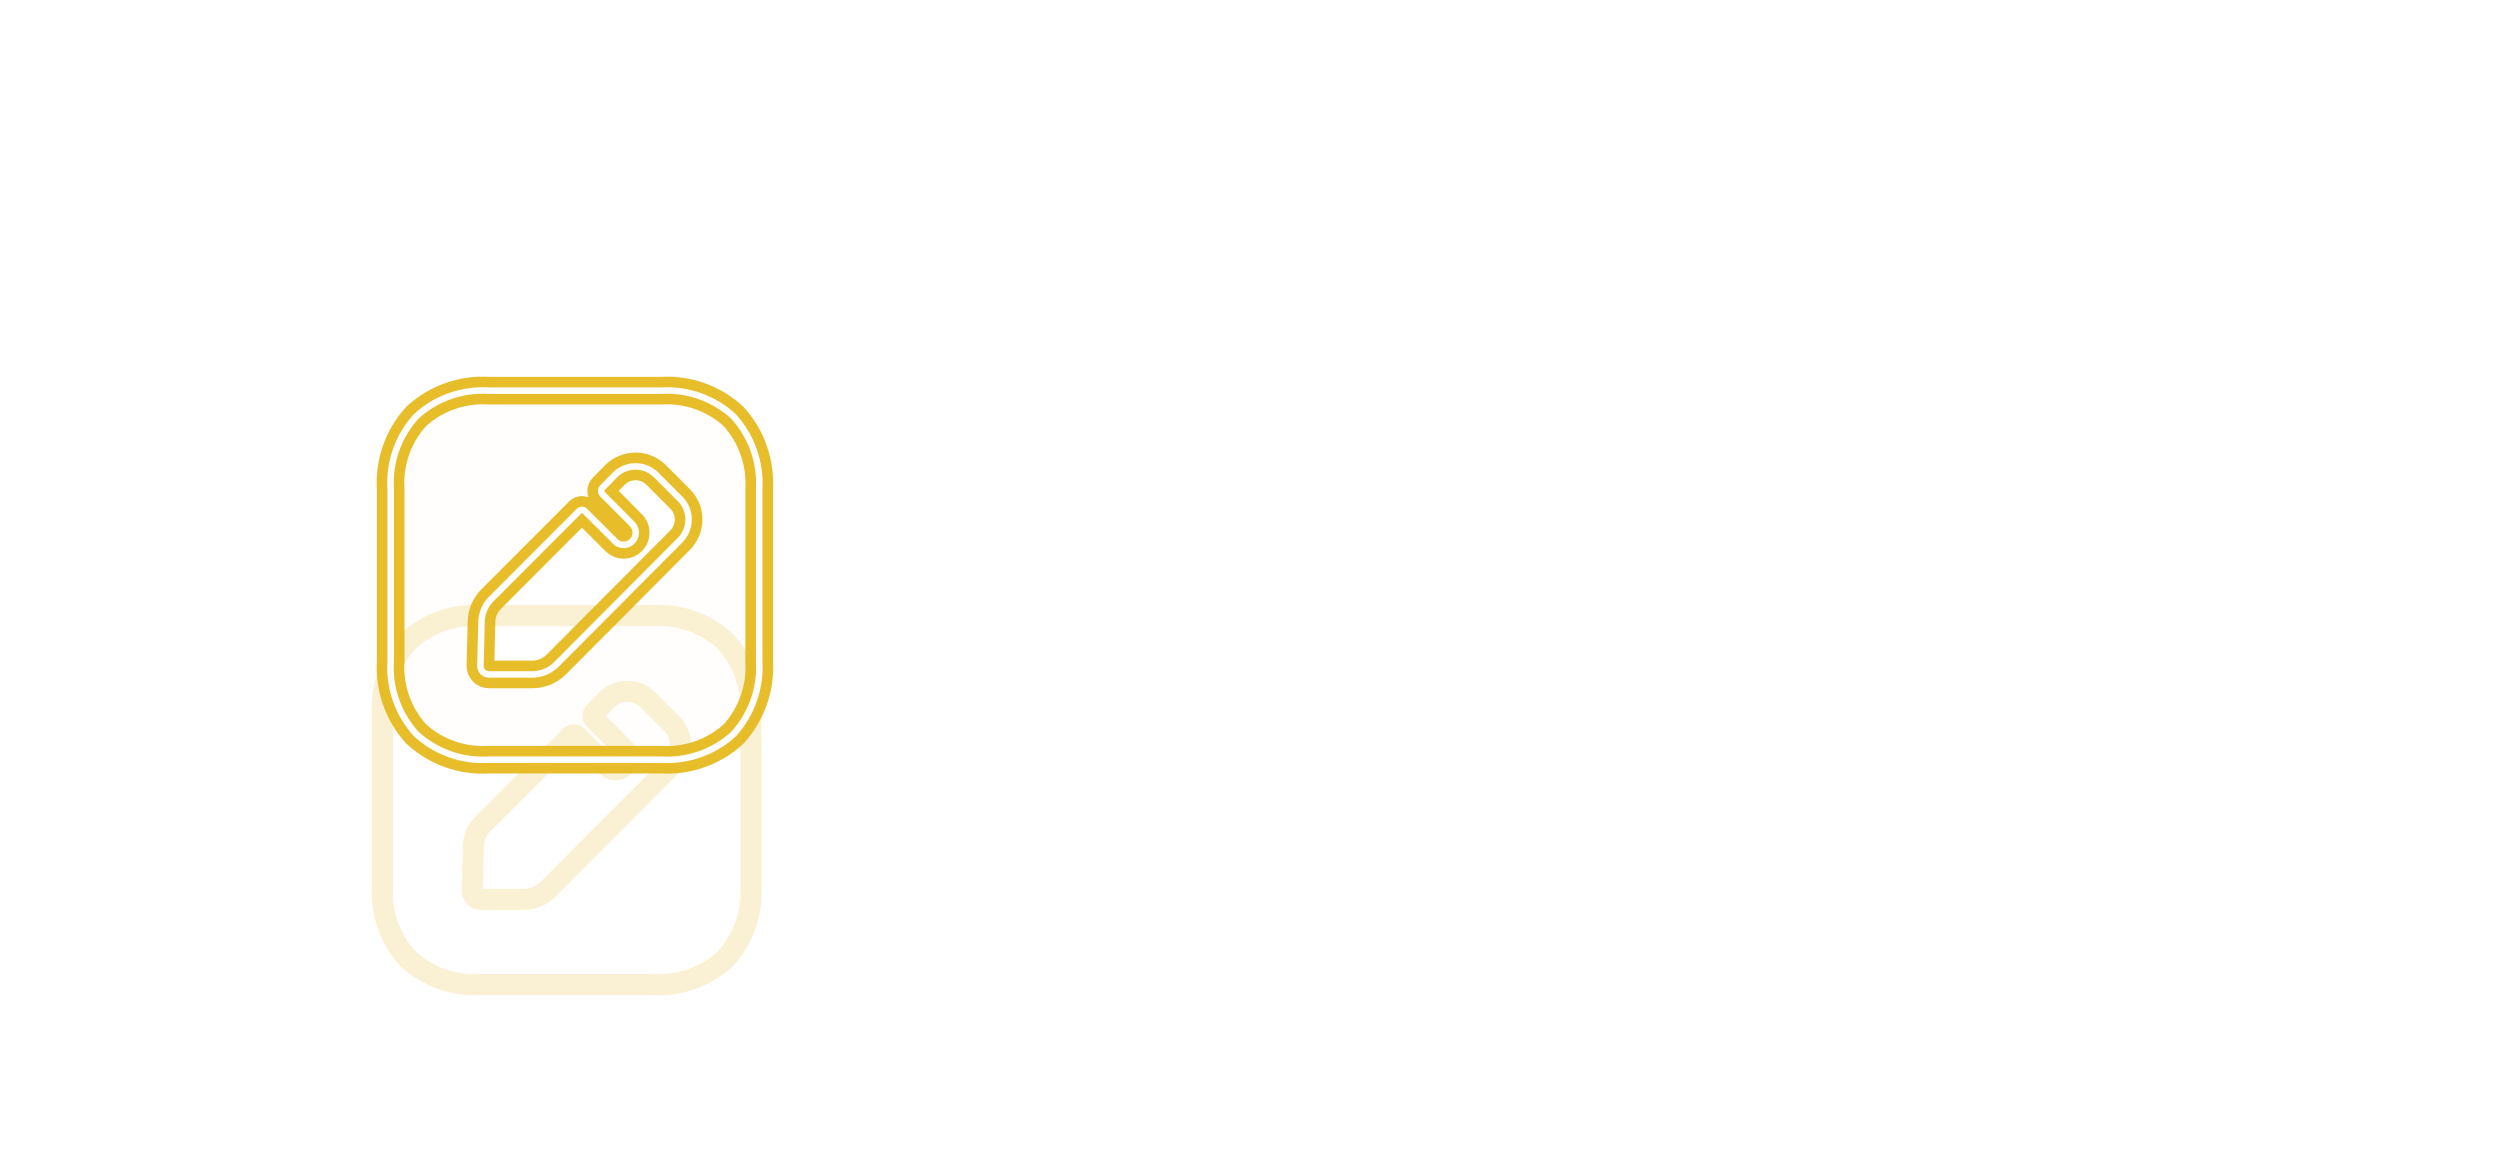 <?xml version="1.0" encoding="UTF-8"?> <svg xmlns="http://www.w3.org/2000/svg" width="525" height="242" viewBox="0 0 525 242" fill="none"><path d="M218.032 76.272V93H215.848V76.272H218.032ZM216.952 73.152L213.616 75.192V73.464L216.952 71.472L220.264 73.464V75.192L216.952 73.152ZM228.162 79.608C229.762 79.608 231.058 80.096 232.05 81.072C233.042 82.032 233.538 83.424 233.538 85.248V93H231.378V85.56C231.378 84.248 231.05 83.248 230.394 82.56C229.738 81.856 228.842 81.504 227.706 81.504C226.554 81.504 225.634 81.864 224.946 82.584C224.274 83.304 223.938 84.352 223.938 85.728V93H221.754V79.848H223.938V81.72C224.37 81.048 224.954 80.528 225.69 80.16C226.442 79.792 227.266 79.608 228.162 79.608ZM242.002 90.984L246.082 79.848H248.41L243.25 93H240.706L235.546 79.848H237.898L242.002 90.984ZM249.743 86.376C249.743 85.032 250.015 83.856 250.559 82.848C251.103 81.824 251.847 81.032 252.791 80.472C253.751 79.912 254.815 79.632 255.983 79.632C257.135 79.632 258.135 79.88 258.983 80.376C259.831 80.872 260.463 81.496 260.879 82.248V79.848H263.087V93H260.879V90.552C260.447 91.32 259.799 91.96 258.935 92.472C258.087 92.968 257.095 93.216 255.959 93.216C254.791 93.216 253.735 92.928 252.791 92.352C251.847 91.776 251.103 90.968 250.559 89.928C250.015 88.888 249.743 87.704 249.743 86.376ZM260.879 86.4C260.879 85.408 260.679 84.544 260.279 83.808C259.879 83.072 259.335 82.512 258.647 82.128C257.975 81.728 257.231 81.528 256.415 81.528C255.599 81.528 254.855 81.72 254.183 82.104C253.511 82.488 252.975 83.048 252.575 83.784C252.175 84.52 251.975 85.384 251.975 86.376C251.975 87.384 252.175 88.264 252.575 89.016C252.975 89.752 253.511 90.32 254.183 90.72C254.855 91.104 255.599 91.296 256.415 91.296C257.231 91.296 257.975 91.104 258.647 90.72C259.335 90.32 259.879 89.752 260.279 89.016C260.679 88.264 260.879 87.392 260.879 86.4ZM269.442 81.648V89.4C269.442 90.04 269.578 90.496 269.85 90.768C270.122 91.024 270.594 91.152 271.266 91.152H272.874V93H270.906C269.69 93 268.778 92.72 268.17 92.16C267.562 91.6 267.258 90.68 267.258 89.4V81.648H265.554V79.848H267.258V76.536H269.442V79.848H272.874V81.648H269.442ZM270.522 94.176C270.698 94.832 270.786 95.496 270.786 96.168C270.786 97.112 270.578 97.808 270.162 98.256C269.762 98.704 269.162 98.928 268.362 98.928V97.92C269.13 97.92 269.514 97.472 269.514 96.576V96.144H268.362V94.176H270.522ZM274.704 86.376C274.704 85.032 274.976 83.856 275.52 82.848C276.064 81.824 276.808 81.032 277.752 80.472C278.712 79.912 279.776 79.632 280.944 79.632C282.096 79.632 283.096 79.88 283.944 80.376C284.792 80.872 285.424 81.496 285.84 82.248V79.848H288.048V93H285.84V90.552C285.408 91.32 284.76 91.96 283.896 92.472C283.048 92.968 282.056 93.216 280.92 93.216C279.752 93.216 278.696 92.928 277.752 92.352C276.808 91.776 276.064 90.968 275.52 89.928C274.976 88.888 274.704 87.704 274.704 86.376ZM285.84 86.4C285.84 85.408 285.64 84.544 285.24 83.808C284.84 83.072 284.296 82.512 283.608 82.128C282.936 81.728 282.192 81.528 281.376 81.528C280.56 81.528 279.816 81.72 279.144 82.104C278.472 82.488 277.936 83.048 277.536 83.784C277.136 84.52 276.936 85.384 276.936 86.376C276.936 87.384 277.136 88.264 277.536 89.016C277.936 89.752 278.472 90.32 279.144 90.72C279.816 91.104 280.56 91.296 281.376 91.296C282.192 91.296 282.936 91.104 283.608 90.72C284.296 90.32 284.84 89.752 285.24 89.016C285.64 88.264 285.84 87.392 285.84 86.4ZM285.216 75.432C285.216 76.344 284.912 77.096 284.304 77.688C283.712 78.264 282.88 78.552 281.808 78.552C280.736 78.552 279.896 78.264 279.288 77.688C278.68 77.096 278.376 76.336 278.376 75.408V75H279.672C279.672 75.608 279.84 76.072 280.176 76.392C280.512 76.696 281.056 76.848 281.808 76.848C282.544 76.848 283.08 76.696 283.416 76.392C283.752 76.072 283.92 75.608 283.92 75H285.216V75.432ZM302.793 93.216C301.785 93.216 300.881 93.048 300.081 92.712C299.281 92.36 298.649 91.88 298.185 91.272C297.721 90.648 297.465 89.936 297.417 89.136H299.673C299.737 89.792 300.041 90.328 300.585 90.744C301.145 91.16 301.873 91.368 302.769 91.368C303.601 91.368 304.257 91.184 304.737 90.816C305.217 90.448 305.457 89.984 305.457 89.424C305.457 88.848 305.201 88.424 304.689 88.152C304.177 87.864 303.385 87.584 302.313 87.312C301.337 87.056 300.537 86.8 299.913 86.544C299.305 86.272 298.777 85.88 298.329 85.368C297.897 84.84 297.681 84.152 297.681 83.304C297.681 82.632 297.881 82.016 298.281 81.456C298.681 80.896 299.249 80.456 299.985 80.136C300.721 79.8 301.561 79.632 302.505 79.632C303.961 79.632 305.137 80 306.033 80.736C306.929 81.472 307.409 82.48 307.473 83.76H305.289C305.241 83.072 304.961 82.52 304.449 82.104C303.953 81.688 303.281 81.48 302.433 81.48C301.649 81.48 301.025 81.648 300.561 81.984C300.097 82.32 299.865 82.76 299.865 83.304C299.865 83.736 300.001 84.096 300.273 84.384C300.561 84.656 300.913 84.88 301.329 85.056C301.761 85.216 302.353 85.4 303.105 85.608C304.049 85.864 304.817 86.12 305.409 86.376C306.001 86.616 306.505 86.984 306.921 87.48C307.353 87.976 307.577 88.624 307.593 89.424C307.593 90.144 307.393 90.792 306.993 91.368C306.593 91.944 306.025 92.4 305.289 92.736C304.569 93.056 303.737 93.216 302.793 93.216ZM309.86 86.376C309.86 85.032 310.132 83.856 310.676 82.848C311.22 81.824 311.964 81.032 312.908 80.472C313.868 79.912 314.932 79.632 316.1 79.632C317.252 79.632 318.252 79.88 319.1 80.376C319.948 80.872 320.58 81.496 320.996 82.248V79.848H323.204V93H320.996V90.552C320.564 91.32 319.916 91.96 319.052 92.472C318.204 92.968 317.212 93.216 316.076 93.216C314.908 93.216 313.852 92.928 312.908 92.352C311.964 91.776 311.22 90.968 310.676 89.928C310.132 88.888 309.86 87.704 309.86 86.376ZM320.996 86.4C320.996 85.408 320.796 84.544 320.396 83.808C319.996 83.072 319.452 82.512 318.764 82.128C318.092 81.728 317.348 81.528 316.532 81.528C315.716 81.528 314.972 81.72 314.3 82.104C313.628 82.488 313.092 83.048 312.692 83.784C312.292 84.52 312.092 85.384 312.092 86.376C312.092 87.384 312.292 88.264 312.692 89.016C313.092 89.752 313.628 90.32 314.3 90.72C314.972 91.104 315.716 91.296 316.532 91.296C317.348 91.296 318.092 91.104 318.764 90.72C319.452 90.32 319.996 89.752 320.396 89.016C320.796 88.264 320.996 87.392 320.996 86.4ZM320.372 75.432C320.372 76.344 320.068 77.096 319.46 77.688C318.868 78.264 318.036 78.552 316.964 78.552C315.892 78.552 315.052 78.264 314.444 77.688C313.836 77.096 313.532 76.336 313.532 75.408V75H314.828C314.828 75.608 314.996 76.072 315.332 76.392C315.668 76.696 316.212 76.848 316.964 76.848C317.7 76.848 318.236 76.696 318.572 76.392C318.908 76.072 319.076 75.608 319.076 75H320.372V75.432ZM335.477 79.848V93H333.293V79.848H335.477ZM334.397 76.632L331.061 78.672V76.944L334.397 74.952L337.709 76.944V78.672L334.397 76.632ZM345.608 79.608C347.208 79.608 348.504 80.096 349.496 81.072C350.488 82.032 350.984 83.424 350.984 85.248V93H348.824V85.56C348.824 84.248 348.496 83.248 347.84 82.56C347.184 81.856 346.288 81.504 345.152 81.504C344 81.504 343.08 81.864 342.392 82.584C341.72 83.304 341.384 84.352 341.384 85.728V93H339.2V79.848H341.384V81.72C341.816 81.048 342.4 80.528 343.136 80.16C343.888 79.792 344.712 79.608 345.608 79.608ZM353.735 86.4C353.735 85.04 354.007 83.856 354.551 82.848C355.095 81.824 355.847 81.032 356.807 80.472C357.783 79.912 358.895 79.632 360.143 79.632C361.759 79.632 363.087 80.024 364.127 80.808C365.183 81.592 365.879 82.68 366.215 84.072H363.863C363.639 83.272 363.199 82.64 362.543 82.176C361.903 81.712 361.103 81.48 360.143 81.48C358.895 81.48 357.887 81.912 357.119 82.776C356.351 83.624 355.967 84.832 355.967 86.4C355.967 87.984 356.351 89.208 357.119 90.072C357.887 90.936 358.895 91.368 360.143 91.368C361.103 91.368 361.903 91.144 362.543 90.696C363.183 90.248 363.623 89.608 363.863 88.776H366.215C365.863 90.12 365.159 91.2 364.103 92.016C363.047 92.816 361.727 93.216 360.143 93.216C358.895 93.216 357.783 92.936 356.807 92.376C355.847 91.816 355.095 91.024 354.551 90C354.007 88.976 353.735 87.776 353.735 86.4ZM368.313 86.376C368.313 85.032 368.585 83.856 369.129 82.848C369.673 81.824 370.417 81.032 371.361 80.472C372.321 79.912 373.385 79.632 374.553 79.632C375.705 79.632 376.705 79.88 377.553 80.376C378.401 80.872 379.033 81.496 379.449 82.248V79.848H381.657V93H379.449V90.552C379.017 91.32 378.369 91.96 377.505 92.472C376.657 92.968 375.665 93.216 374.529 93.216C373.361 93.216 372.305 92.928 371.361 92.352C370.417 91.776 369.673 90.968 369.129 89.928C368.585 88.888 368.313 87.704 368.313 86.376ZM379.449 86.4C379.449 85.408 379.249 84.544 378.849 83.808C378.449 83.072 377.905 82.512 377.217 82.128C376.545 81.728 375.801 81.528 374.985 81.528C374.169 81.528 373.425 81.72 372.753 82.104C372.081 82.488 371.545 83.048 371.145 83.784C370.745 84.52 370.545 85.384 370.545 86.376C370.545 87.384 370.745 88.264 371.145 89.016C371.545 89.752 372.081 90.32 372.753 90.72C373.425 91.104 374.169 91.296 374.985 91.296C375.801 91.296 376.545 91.104 377.217 90.72C377.905 90.32 378.449 89.752 378.849 89.016C379.249 88.264 379.449 87.392 379.449 86.4ZM390.004 93.216C388.996 93.216 388.092 93.048 387.292 92.712C386.492 92.36 385.86 91.88 385.396 91.272C384.932 90.648 384.676 89.936 384.628 89.136H386.884C386.948 89.792 387.252 90.328 387.796 90.744C388.356 91.16 389.084 91.368 389.98 91.368C390.812 91.368 391.468 91.184 391.948 90.816C392.428 90.448 392.668 89.984 392.668 89.424C392.668 88.848 392.412 88.424 391.9 88.152C391.388 87.864 390.596 87.584 389.524 87.312C388.548 87.056 387.748 86.8 387.124 86.544C386.516 86.272 385.988 85.88 385.54 85.368C385.108 84.84 384.892 84.152 384.892 83.304C384.892 82.632 385.092 82.016 385.492 81.456C385.892 80.896 386.46 80.456 387.196 80.136C387.932 79.8 388.772 79.632 389.716 79.632C391.172 79.632 392.348 80 393.244 80.736C394.14 81.472 394.62 82.48 394.684 83.76H392.5C392.452 83.072 392.172 82.52 391.66 82.104C391.164 81.688 390.492 81.48 389.644 81.48C388.86 81.48 388.236 81.648 387.772 81.984C387.308 82.32 387.076 82.76 387.076 83.304C387.076 83.736 387.212 84.096 387.484 84.384C387.772 84.656 388.124 84.88 388.54 85.056C388.972 85.216 389.564 85.4 390.316 85.608C391.26 85.864 392.028 86.12 392.62 86.376C393.212 86.616 393.716 86.984 394.132 87.48C394.564 87.976 394.788 88.624 394.804 89.424C394.804 90.144 394.604 90.792 394.204 91.368C393.804 91.944 393.236 92.4 392.5 92.736C391.78 93.056 390.948 93.216 390.004 93.216ZM409.887 85.92C409.887 86.336 409.863 86.776 409.815 87.24H399.303C399.383 88.536 399.823 89.552 400.623 90.288C401.439 91.008 402.423 91.368 403.575 91.368C404.519 91.368 405.303 91.152 405.927 90.72C406.567 90.272 407.015 89.68 407.271 88.944H409.623C409.271 90.208 408.567 91.24 407.511 92.04C406.455 92.824 405.143 93.216 403.575 93.216C402.327 93.216 401.207 92.936 400.215 92.376C399.239 91.816 398.471 91.024 397.911 90C397.351 88.96 397.071 87.76 397.071 86.4C397.071 85.04 397.343 83.848 397.887 82.824C398.431 81.8 399.191 81.016 400.167 80.472C401.159 79.912 402.295 79.632 403.575 79.632C404.823 79.632 405.927 79.904 406.887 80.448C407.847 80.992 408.583 81.744 409.095 82.704C409.623 83.648 409.887 84.72 409.887 85.92ZM407.631 85.464C407.631 84.632 407.447 83.92 407.079 83.328C406.711 82.72 406.207 82.264 405.567 81.96C404.943 81.64 404.247 81.48 403.479 81.48C402.375 81.48 401.431 81.832 400.647 82.536C399.879 83.24 399.439 84.216 399.327 85.464H407.631ZM414.402 91.2H420.858V93H411.906V91.2L418.29 81.624H411.954V79.848H420.81V81.624L414.402 91.2ZM424.82 77.712C424.404 77.712 424.052 77.568 423.764 77.28C423.476 76.992 423.332 76.64 423.332 76.224C423.332 75.808 423.476 75.456 423.764 75.168C424.052 74.88 424.404 74.736 424.82 74.736C425.22 74.736 425.556 74.88 425.828 75.168C426.116 75.456 426.26 75.808 426.26 76.224C426.26 76.64 426.116 76.992 425.828 77.28C425.556 77.568 425.22 77.712 424.82 77.712ZM425.876 79.848V93H423.692V79.848H425.876ZM438.18 82.272C438.612 81.52 439.252 80.896 440.1 80.4C440.964 79.888 441.964 79.632 443.1 79.632C444.268 79.632 445.324 79.912 446.268 80.472C447.228 81.032 447.98 81.824 448.524 82.848C449.068 83.856 449.34 85.032 449.34 86.376C449.34 87.704 449.068 88.888 448.524 89.928C447.98 90.968 447.228 91.776 446.268 92.352C445.324 92.928 444.268 93.216 443.1 93.216C441.98 93.216 440.988 92.968 440.124 92.472C439.276 91.96 438.628 91.328 438.18 90.576V99.24H435.996V79.848H438.18V82.272ZM447.108 86.376C447.108 85.384 446.908 84.52 446.508 83.784C446.108 83.048 445.564 82.488 444.876 82.104C444.204 81.72 443.46 81.528 442.644 81.528C441.844 81.528 441.1 81.728 440.412 82.128C439.74 82.512 439.196 83.08 438.78 83.832C438.38 84.568 438.18 85.424 438.18 86.4C438.18 87.392 438.38 88.264 438.78 89.016C439.196 89.752 439.74 90.32 440.412 90.72C441.1 91.104 441.844 91.296 442.644 91.296C443.46 91.296 444.204 91.104 444.876 90.72C445.564 90.32 446.108 89.752 446.508 89.016C446.908 88.264 447.108 87.384 447.108 86.376ZM454.399 81.984C454.783 81.232 455.327 80.648 456.031 80.232C456.751 79.816 457.623 79.608 458.647 79.608V81.864H458.071C455.623 81.864 454.399 83.192 454.399 85.848V93H452.215V79.848H454.399V81.984ZM473.168 85.92C473.168 86.336 473.144 86.776 473.096 87.24H462.584C462.664 88.536 463.104 89.552 463.904 90.288C464.72 91.008 465.704 91.368 466.856 91.368C467.8 91.368 468.584 91.152 469.208 90.72C469.848 90.272 470.296 89.68 470.552 88.944H472.904C472.552 90.208 471.848 91.24 470.792 92.04C469.736 92.824 468.424 93.216 466.856 93.216C465.608 93.216 464.488 92.936 463.496 92.376C462.52 91.816 461.752 91.024 461.192 90C460.632 88.96 460.352 87.76 460.352 86.4C460.352 85.04 460.624 83.848 461.168 82.824C461.712 81.8 462.472 81.016 463.448 80.472C464.44 79.912 465.576 79.632 466.856 79.632C468.104 79.632 469.208 79.904 470.168 80.448C471.128 80.992 471.864 81.744 472.376 82.704C472.904 83.648 473.168 84.72 473.168 85.92ZM470.912 85.464C470.912 84.632 470.728 83.92 470.36 83.328C469.992 82.72 469.488 82.264 468.848 81.96C468.224 81.64 467.528 81.48 466.76 81.48C465.656 81.48 464.712 81.832 463.928 82.536C463.16 83.24 462.72 84.216 462.608 85.464H470.912ZM478.715 81.648V89.4C478.715 90.04 478.851 90.496 479.123 90.768C479.395 91.024 479.867 91.152 480.539 91.152H482.147V93H480.179C478.963 93 478.051 92.72 477.443 92.16C476.835 91.6 476.531 90.68 476.531 89.4V81.648H474.827V79.848H476.531V76.536H478.715V79.848H482.147V81.648H478.715ZM479.795 94.176C479.971 94.832 480.059 95.496 480.059 96.168C480.059 97.112 479.851 97.808 479.435 98.256C479.035 98.704 478.435 98.928 477.635 98.928V97.92C478.403 97.92 478.787 97.472 478.787 96.576V96.144H477.635V94.176H479.795ZM496.457 79.848V93H494.273V91.056C493.857 91.728 493.273 92.256 492.521 92.64C491.785 93.008 490.969 93.192 490.073 93.192C489.049 93.192 488.129 92.984 487.313 92.568C486.497 92.136 485.849 91.496 485.369 90.648C484.905 89.8 484.673 88.768 484.673 87.552V79.848H486.833V87.264C486.833 88.56 487.161 89.56 487.817 90.264C488.473 90.952 489.369 91.296 490.505 91.296C491.673 91.296 492.593 90.936 493.265 90.216C493.937 89.496 494.273 88.448 494.273 87.072V79.848H496.457ZM502.329 75.24V93H500.145V75.24H502.329ZM215.032 122.4C215.032 121.04 215.304 119.856 215.848 118.848C216.392 117.824 217.144 117.032 218.104 116.472C219.08 115.912 220.192 115.632 221.44 115.632C223.056 115.632 224.384 116.024 225.424 116.808C226.48 117.592 227.176 118.68 227.512 120.072H225.16C224.936 119.272 224.496 118.64 223.84 118.176C223.2 117.712 222.4 117.48 221.44 117.48C220.192 117.48 219.184 117.912 218.416 118.776C217.648 119.624 217.264 120.832 217.264 122.4C217.264 123.984 217.648 125.208 218.416 126.072C219.184 126.936 220.192 127.368 221.44 127.368C222.4 127.368 223.2 127.144 223.84 126.696C224.48 126.248 224.92 125.608 225.16 124.776H227.512C227.16 126.12 226.456 127.2 225.4 128.016C224.344 128.816 223.024 129.216 221.44 129.216C220.192 129.216 219.08 128.936 218.104 128.376C217.144 127.816 216.392 127.024 215.848 126C215.304 124.976 215.032 123.776 215.032 122.4ZM236.162 129.216C234.93 129.216 233.81 128.936 232.802 128.376C231.81 127.816 231.026 127.024 230.45 126C229.89 124.96 229.61 123.76 229.61 122.4C229.61 121.056 229.898 119.872 230.474 118.848C231.066 117.808 231.866 117.016 232.874 116.472C233.882 115.912 235.01 115.632 236.258 115.632C237.506 115.632 238.634 115.912 239.642 116.472C240.65 117.016 241.442 117.8 242.018 118.824C242.61 119.848 242.906 121.04 242.906 122.4C242.906 123.76 242.602 124.96 241.994 126C241.402 127.024 240.594 127.816 239.57 128.376C238.546 128.936 237.41 129.216 236.162 129.216ZM236.162 127.296C236.946 127.296 237.682 127.112 238.37 126.744C239.058 126.376 239.61 125.824 240.026 125.088C240.458 124.352 240.674 123.456 240.674 122.4C240.674 121.344 240.466 120.448 240.05 119.712C239.634 118.976 239.09 118.432 238.418 118.08C237.746 117.712 237.018 117.528 236.234 117.528C235.434 117.528 234.698 117.712 234.026 118.08C233.37 118.432 232.842 118.976 232.442 119.712C232.042 120.448 231.842 121.344 231.842 122.4C231.842 123.472 232.034 124.376 232.418 125.112C232.818 125.848 233.346 126.4 234.002 126.768C234.658 127.12 235.378 127.296 236.162 127.296ZM247.962 117.984C248.346 117.232 248.89 116.648 249.594 116.232C250.314 115.816 251.186 115.608 252.21 115.608V117.864H251.634C249.186 117.864 247.962 119.192 247.962 121.848V129H245.778V115.848H247.962V117.984ZM266.731 121.92C266.731 122.336 266.707 122.776 266.659 123.24H256.147C256.227 124.536 256.667 125.552 257.467 126.288C258.283 127.008 259.267 127.368 260.419 127.368C261.363 127.368 262.147 127.152 262.771 126.72C263.411 126.272 263.859 125.68 264.115 124.944H266.467C266.115 126.208 265.411 127.24 264.355 128.04C263.299 128.824 261.987 129.216 260.419 129.216C259.171 129.216 258.051 128.936 257.059 128.376C256.083 127.816 255.315 127.024 254.755 126C254.195 124.96 253.915 123.76 253.915 122.4C253.915 121.04 254.187 119.848 254.731 118.824C255.275 117.8 256.035 117.016 257.011 116.472C258.003 115.912 259.139 115.632 260.419 115.632C261.667 115.632 262.771 115.904 263.731 116.448C264.691 116.992 265.427 117.744 265.939 118.704C266.467 119.648 266.731 120.72 266.731 121.92ZM264.475 121.464C264.475 120.632 264.291 119.92 263.923 119.328C263.555 118.72 263.051 118.264 262.411 117.96C261.787 117.64 261.091 117.48 260.323 117.48C259.219 117.48 258.275 117.832 257.491 118.536C256.723 119.24 256.283 120.216 256.171 121.464H264.475ZM268.798 122.4C268.798 121.04 269.07 119.856 269.614 118.848C270.158 117.824 270.91 117.032 271.87 116.472C272.846 115.912 273.958 115.632 275.206 115.632C276.822 115.632 278.15 116.024 279.19 116.808C280.246 117.592 280.942 118.68 281.278 120.072H278.926C278.702 119.272 278.262 118.64 277.606 118.176C276.966 117.712 276.166 117.48 275.206 117.48C273.958 117.48 272.95 117.912 272.182 118.776C271.414 119.624 271.03 120.832 271.03 122.4C271.03 123.984 271.414 125.208 272.182 126.072C272.95 126.936 273.958 127.368 275.206 127.368C276.166 127.368 276.966 127.144 277.606 126.696C278.246 126.248 278.686 125.608 278.926 124.776H281.278C280.926 126.12 280.222 127.2 279.166 128.016C278.11 128.816 276.79 129.216 275.206 129.216C273.958 129.216 272.846 128.936 271.87 128.376C270.91 127.816 270.158 127.024 269.614 126C269.07 124.976 268.798 123.776 268.798 122.4ZM286.856 117.648V125.4C286.856 126.04 286.992 126.496 287.264 126.768C287.536 127.024 288.008 127.152 288.68 127.152H290.288V129H288.32C287.104 129 286.192 128.72 285.584 128.16C284.976 127.6 284.672 126.68 284.672 125.4V117.648H282.968V115.848H284.672V112.536H286.856V115.848H290.288V117.648H286.856ZM303.988 129.216C302.98 129.216 302.076 129.048 301.276 128.712C300.476 128.36 299.844 127.88 299.38 127.272C298.916 126.648 298.66 125.936 298.612 125.136H300.868C300.932 125.792 301.236 126.328 301.78 126.744C302.34 127.16 303.068 127.368 303.964 127.368C304.796 127.368 305.452 127.184 305.932 126.816C306.412 126.448 306.652 125.984 306.652 125.424C306.652 124.848 306.396 124.424 305.884 124.152C305.372 123.864 304.58 123.584 303.508 123.312C302.532 123.056 301.732 122.8 301.108 122.544C300.5 122.272 299.972 121.88 299.524 121.368C299.092 120.84 298.876 120.152 298.876 119.304C298.876 118.632 299.076 118.016 299.476 117.456C299.876 116.896 300.444 116.456 301.18 116.136C301.916 115.8 302.756 115.632 303.7 115.632C305.156 115.632 306.332 116 307.228 116.736C308.124 117.472 308.604 118.48 308.668 119.76H306.484C306.436 119.072 306.156 118.52 305.644 118.104C305.148 117.688 304.476 117.48 303.628 117.48C302.844 117.48 302.22 117.648 301.756 117.984C301.292 118.32 301.06 118.76 301.06 119.304C301.06 119.736 301.196 120.096 301.468 120.384C301.756 120.656 302.108 120.88 302.524 121.056C302.956 121.216 303.548 121.4 304.3 121.608C305.244 121.864 306.012 122.12 306.604 122.376C307.196 122.616 307.7 122.984 308.116 123.48C308.548 123.976 308.772 124.624 308.788 125.424C308.788 126.144 308.588 126.792 308.188 127.368C307.788 127.944 307.22 128.4 306.484 128.736C305.764 129.056 304.932 129.216 303.988 129.216ZM304.9 130.176C305.076 130.928 305.164 131.592 305.164 132.168C305.164 134.008 304.356 134.928 302.74 134.928V133.92C303.492 133.92 303.868 133.472 303.868 132.576V132.144H302.74V130.176H304.9ZM312.999 113.712C312.583 113.712 312.231 113.568 311.943 113.28C311.655 112.992 311.511 112.64 311.511 112.224C311.511 111.808 311.655 111.456 311.943 111.168C312.231 110.88 312.583 110.736 312.999 110.736C313.399 110.736 313.735 110.88 314.007 111.168C314.295 111.456 314.439 111.808 314.439 112.224C314.439 112.64 314.295 112.992 314.007 113.28C313.735 113.568 313.399 113.712 312.999 113.712ZM314.055 115.848V129H311.871V115.848H314.055ZM328.832 129.216C327.824 129.216 326.92 129.048 326.12 128.712C325.32 128.36 324.688 127.88 324.224 127.272C323.76 126.648 323.504 125.936 323.456 125.136H325.712C325.776 125.792 326.08 126.328 326.624 126.744C327.184 127.16 327.912 127.368 328.808 127.368C329.64 127.368 330.296 127.184 330.776 126.816C331.256 126.448 331.496 125.984 331.496 125.424C331.496 124.848 331.24 124.424 330.728 124.152C330.216 123.864 329.424 123.584 328.352 123.312C327.376 123.056 326.576 122.8 325.952 122.544C325.344 122.272 324.816 121.88 324.368 121.368C323.936 120.84 323.72 120.152 323.72 119.304C323.72 118.632 323.92 118.016 324.32 117.456C324.72 116.896 325.288 116.456 326.024 116.136C326.76 115.8 327.6 115.632 328.544 115.632C330 115.632 331.176 116 332.072 116.736C332.968 117.472 333.448 118.48 333.512 119.76H331.328C331.28 119.072 331 118.52 330.488 118.104C329.992 117.688 329.32 117.48 328.472 117.48C327.688 117.48 327.064 117.648 326.6 117.984C326.136 118.32 325.904 118.76 325.904 119.304C325.904 119.736 326.04 120.096 326.312 120.384C326.6 120.656 326.952 120.88 327.368 121.056C327.8 121.216 328.392 121.4 329.144 121.608C330.088 121.864 330.856 122.12 331.448 122.376C332.04 122.616 332.544 122.984 332.96 123.48C333.392 123.976 333.616 124.624 333.632 125.424C333.632 126.144 333.432 126.792 333.032 127.368C332.632 127.944 332.064 128.4 331.328 128.736C330.608 129.056 329.776 129.216 328.832 129.216ZM335.899 122.376C335.899 121.032 336.171 119.856 336.715 118.848C337.259 117.824 338.003 117.032 338.947 116.472C339.907 115.912 340.971 115.632 342.139 115.632C343.291 115.632 344.291 115.88 345.139 116.376C345.987 116.872 346.619 117.496 347.035 118.248V115.848H349.243V129H347.035V126.552C346.603 127.32 345.955 127.96 345.091 128.472C344.243 128.968 343.251 129.216 342.115 129.216C340.947 129.216 339.891 128.928 338.947 128.352C338.003 127.776 337.259 126.968 336.715 125.928C336.171 124.888 335.899 123.704 335.899 122.376ZM347.035 122.4C347.035 121.408 346.835 120.544 346.435 119.808C346.035 119.072 345.491 118.512 344.803 118.128C344.131 117.728 343.387 117.528 342.571 117.528C341.755 117.528 341.011 117.72 340.339 118.104C339.667 118.488 339.131 119.048 338.731 119.784C338.331 120.52 338.131 121.384 338.131 122.376C338.131 123.384 338.331 124.264 338.731 125.016C339.131 125.752 339.667 126.32 340.339 126.72C341.011 127.104 341.755 127.296 342.571 127.296C343.387 127.296 344.131 127.104 344.803 126.72C345.491 126.32 346.035 125.752 346.435 125.016C346.835 124.264 347.035 123.392 347.035 122.4ZM346.411 111.432C346.411 112.344 346.107 113.096 345.499 113.688C344.907 114.264 344.075 114.552 343.003 114.552C341.931 114.552 341.091 114.264 340.483 113.688C339.875 113.096 339.571 112.336 339.571 111.408V111H340.867C340.867 111.608 341.035 112.072 341.371 112.392C341.707 112.696 342.251 112.848 343.003 112.848C343.739 112.848 344.275 112.696 344.611 112.392C344.947 112.072 345.115 111.608 345.115 111H346.411V111.432ZM365.068 129.216C363.836 129.216 362.716 128.936 361.708 128.376C360.716 127.816 359.932 127.024 359.356 126C358.796 124.96 358.516 123.76 358.516 122.4C358.516 121.056 358.804 119.872 359.38 118.848C359.972 117.808 360.772 117.016 361.78 116.472C362.788 115.912 363.916 115.632 365.164 115.632C366.412 115.632 367.54 115.912 368.548 116.472C369.556 117.016 370.348 117.8 370.924 118.824C371.516 119.848 371.812 121.04 371.812 122.4C371.812 123.76 371.508 124.96 370.9 126C370.308 127.024 369.5 127.816 368.476 128.376C367.452 128.936 366.316 129.216 365.068 129.216ZM365.068 127.296C365.852 127.296 366.588 127.112 367.276 126.744C367.964 126.376 368.516 125.824 368.932 125.088C369.364 124.352 369.58 123.456 369.58 122.4C369.58 121.344 369.372 120.448 368.956 119.712C368.54 118.976 367.996 118.432 367.324 118.08C366.652 117.712 365.924 117.528 365.14 117.528C364.34 117.528 363.604 117.712 362.932 118.08C362.276 118.432 361.748 118.976 361.348 119.712C360.948 120.448 360.748 121.344 360.748 122.4C360.748 123.472 360.94 124.376 361.324 125.112C361.724 125.848 362.252 126.4 362.908 126.768C363.564 127.12 364.284 127.296 365.068 127.296ZM380.036 117.648H377.276V129H375.092V117.648H373.388V115.848H375.092V114.912C375.092 113.44 375.468 112.368 376.22 111.696C376.988 111.008 378.212 110.664 379.892 110.664V112.488C378.932 112.488 378.252 112.68 377.852 113.064C377.468 113.432 377.276 114.048 377.276 114.912V115.848H380.036V117.648ZM394.582 121.92C394.582 122.336 394.558 122.776 394.51 123.24H383.998C384.078 124.536 384.518 125.552 385.318 126.288C386.134 127.008 387.118 127.368 388.27 127.368C389.214 127.368 389.998 127.152 390.622 126.72C391.262 126.272 391.71 125.68 391.966 124.944H394.318C393.966 126.208 393.262 127.24 392.206 128.04C391.15 128.824 389.838 129.216 388.27 129.216C387.022 129.216 385.902 128.936 384.91 128.376C383.934 127.816 383.166 127.024 382.606 126C382.046 124.96 381.766 123.76 381.766 122.4C381.766 121.04 382.038 119.848 382.582 118.824C383.126 117.8 383.886 117.016 384.862 116.472C385.854 115.912 386.99 115.632 388.27 115.632C389.518 115.632 390.622 115.904 391.582 116.448C392.542 116.992 393.278 117.744 393.79 118.704C394.318 119.648 394.582 120.72 394.582 121.92ZM392.326 121.464C392.326 120.632 392.142 119.92 391.774 119.328C391.406 118.72 390.902 118.264 390.262 117.96C389.638 117.64 388.942 117.48 388.174 117.48C387.07 117.48 386.126 117.832 385.342 118.536C384.574 119.24 384.134 120.216 384.022 121.464H392.326ZM399.649 117.984C400.033 117.232 400.577 116.648 401.281 116.232C402.001 115.816 402.873 115.608 403.897 115.608V117.864H403.321C400.873 117.864 399.649 119.192 399.649 121.848V129H397.465V115.848H399.649V117.984ZM407.546 113.712C407.13 113.712 406.778 113.568 406.49 113.28C406.202 112.992 406.058 112.64 406.058 112.224C406.058 111.808 406.202 111.456 406.49 111.168C406.778 110.88 407.13 110.736 407.546 110.736C407.946 110.736 408.282 110.88 408.554 111.168C408.842 111.456 408.986 111.808 408.986 112.224C408.986 112.64 408.842 112.992 408.554 113.28C408.282 113.568 407.946 113.712 407.546 113.712ZM408.602 115.848V129H406.418V115.848H408.602ZM423.379 129.216C422.371 129.216 421.467 129.048 420.667 128.712C419.867 128.36 419.235 127.88 418.771 127.272C418.307 126.648 418.051 125.936 418.003 125.136H420.259C420.323 125.792 420.627 126.328 421.171 126.744C421.731 127.16 422.459 127.368 423.355 127.368C424.187 127.368 424.843 127.184 425.323 126.816C425.803 126.448 426.043 125.984 426.043 125.424C426.043 124.848 425.787 124.424 425.275 124.152C424.763 123.864 423.971 123.584 422.899 123.312C421.923 123.056 421.123 122.8 420.499 122.544C419.891 122.272 419.363 121.88 418.915 121.368C418.483 120.84 418.267 120.152 418.267 119.304C418.267 118.632 418.467 118.016 418.867 117.456C419.267 116.896 419.835 116.456 420.571 116.136C421.307 115.8 422.147 115.632 423.091 115.632C424.547 115.632 425.723 116 426.619 116.736C427.515 117.472 427.995 118.48 428.059 119.76H425.875C425.827 119.072 425.547 118.52 425.035 118.104C424.539 117.688 423.867 117.48 423.019 117.48C422.235 117.48 421.611 117.648 421.147 117.984C420.683 118.32 420.451 118.76 420.451 119.304C420.451 119.736 420.587 120.096 420.859 120.384C421.147 120.656 421.499 120.88 421.915 121.056C422.347 121.216 422.939 121.4 423.691 121.608C424.635 121.864 425.403 122.12 425.995 122.376C426.587 122.616 427.091 122.984 427.507 123.48C427.939 123.976 428.163 124.624 428.179 125.424C428.179 126.144 427.979 126.792 427.579 127.368C427.179 127.944 426.611 128.4 425.875 128.736C425.155 129.056 424.323 129.216 423.379 129.216ZM443.262 121.92C443.262 122.336 443.238 122.776 443.19 123.24H432.678C432.758 124.536 433.198 125.552 433.998 126.288C434.814 127.008 435.798 127.368 436.95 127.368C437.894 127.368 438.678 127.152 439.302 126.72C439.942 126.272 440.39 125.68 440.646 124.944H442.998C442.646 126.208 441.942 127.24 440.886 128.04C439.83 128.824 438.518 129.216 436.95 129.216C435.702 129.216 434.582 128.936 433.59 128.376C432.614 127.816 431.846 127.024 431.286 126C430.726 124.96 430.446 123.76 430.446 122.4C430.446 121.04 430.718 119.848 431.262 118.824C431.806 117.8 432.566 117.016 433.542 116.472C434.534 115.912 435.67 115.632 436.95 115.632C438.198 115.632 439.302 115.904 440.262 116.448C441.222 116.992 441.958 117.744 442.47 118.704C442.998 119.648 443.262 120.72 443.262 121.92ZM441.006 121.464C441.006 120.632 440.822 119.92 440.454 119.328C440.086 118.72 439.582 118.264 438.942 117.96C438.318 117.64 437.622 117.48 436.854 117.48C435.75 117.48 434.806 117.832 434.022 118.536C433.254 119.24 432.814 120.216 432.702 121.464H441.006ZM448.329 117.984C448.713 117.232 449.257 116.648 449.961 116.232C450.681 115.816 451.553 115.608 452.577 115.608V117.864H452.001C449.553 117.864 448.329 119.192 448.329 121.848V129H446.145V115.848H448.329V117.984ZM459.994 126.984L464.074 115.848H466.402L461.242 129H458.698L453.538 115.848H455.89L459.994 126.984ZM469.679 113.712C469.263 113.712 468.911 113.568 468.623 113.28C468.335 112.992 468.191 112.64 468.191 112.224C468.191 111.808 468.335 111.456 468.623 111.168C468.911 110.88 469.263 110.736 469.679 110.736C470.079 110.736 470.415 110.88 470.687 111.168C470.975 111.456 471.119 111.808 471.119 112.224C471.119 112.64 470.975 112.992 470.687 113.28C470.415 113.568 470.079 113.712 469.679 113.712ZM470.735 115.848V129H468.551V115.848H470.735ZM473.641 122.4C473.641 121.04 473.913 119.856 474.457 118.848C475.001 117.824 475.753 117.032 476.713 116.472C477.689 115.912 478.801 115.632 480.049 115.632C481.665 115.632 482.993 116.024 484.033 116.808C485.089 117.592 485.785 118.68 486.121 120.072H483.769C483.545 119.272 483.105 118.64 482.449 118.176C481.809 117.712 481.009 117.48 480.049 117.48C478.801 117.48 477.793 117.912 477.025 118.776C476.257 119.624 475.873 120.832 475.873 122.4C475.873 123.984 476.257 125.208 477.025 126.072C477.793 126.936 478.801 127.368 480.049 127.368C481.009 127.368 481.809 127.144 482.449 126.696C483.089 126.248 483.529 125.608 483.769 124.776H486.121C485.769 126.12 485.065 127.2 484.009 128.016C482.953 128.816 481.633 129.216 480.049 129.216C478.801 129.216 477.689 128.936 476.713 128.376C475.753 127.816 475.001 127.024 474.457 126C473.913 124.976 473.641 123.776 473.641 122.4ZM490.164 113.712C489.748 113.712 489.396 113.568 489.108 113.28C488.82 112.992 488.676 112.64 488.676 112.224C488.676 111.808 488.82 111.456 489.108 111.168C489.396 110.88 489.748 110.736 490.164 110.736C490.564 110.736 490.9 110.88 491.172 111.168C491.46 111.456 491.604 111.808 491.604 112.224C491.604 112.64 491.46 112.992 491.172 113.28C490.9 113.568 490.564 113.712 490.164 113.712ZM491.22 115.848V129H489.036V115.848H491.22ZM496.07 113.712C495.654 113.712 495.302 113.568 495.014 113.28C494.726 112.992 494.582 112.64 494.582 112.224C494.582 111.808 494.726 111.456 495.014 111.168C495.302 110.88 495.654 110.736 496.07 110.736C496.47 110.736 496.806 110.88 497.078 111.168C497.366 111.456 497.51 111.808 497.51 112.224C497.51 112.64 497.366 112.992 497.078 113.28C496.806 113.568 496.47 113.712 496.07 113.712ZM497.126 115.848V129H494.942V115.848H497.126ZM218.032 154.272C218.464 153.52 219.104 152.896 219.952 152.4C220.816 151.888 221.816 151.632 222.952 151.632C224.12 151.632 225.176 151.912 226.12 152.472C227.08 153.032 227.832 153.824 228.376 154.848C228.92 155.856 229.192 157.032 229.192 158.376C229.192 159.704 228.92 160.888 228.376 161.928C227.832 162.968 227.08 163.776 226.12 164.352C225.176 164.928 224.12 165.216 222.952 165.216C221.832 165.216 220.84 164.968 219.976 164.472C219.128 163.96 218.48 163.328 218.032 162.576V171.24H215.848V151.848H218.032V154.272ZM226.96 158.376C226.96 157.384 226.76 156.52 226.36 155.784C225.96 155.048 225.416 154.488 224.728 154.104C224.056 153.72 223.312 153.528 222.496 153.528C221.696 153.528 220.952 153.728 220.264 154.128C219.592 154.512 219.048 155.08 218.632 155.832C218.232 156.568 218.032 157.424 218.032 158.4C218.032 159.392 218.232 160.264 218.632 161.016C219.048 161.752 219.592 162.32 220.264 162.72C220.952 163.104 221.696 163.296 222.496 163.296C223.312 163.296 224.056 163.104 224.728 162.72C225.416 162.32 225.96 161.752 226.36 161.016C226.76 160.264 226.96 159.384 226.96 158.376ZM234.251 153.984C234.635 153.232 235.179 152.648 235.883 152.232C236.603 151.816 237.475 151.608 238.499 151.608V153.864H237.923C235.475 153.864 234.251 155.192 234.251 157.848V165H232.067V151.848H234.251V153.984ZM253.02 157.92C253.02 158.336 252.996 158.776 252.948 159.24H242.436C242.516 160.536 242.956 161.552 243.756 162.288C244.572 163.008 245.556 163.368 246.708 163.368C247.652 163.368 248.436 163.152 249.06 162.72C249.7 162.272 250.148 161.68 250.404 160.944H252.756C252.404 162.208 251.7 163.24 250.644 164.04C249.588 164.824 248.276 165.216 246.708 165.216C245.46 165.216 244.34 164.936 243.348 164.376C242.372 163.816 241.604 163.024 241.044 162C240.484 160.96 240.204 159.76 240.204 158.4C240.204 157.04 240.476 155.848 241.02 154.824C241.564 153.8 242.324 153.016 243.3 152.472C244.292 151.912 245.428 151.632 246.708 151.632C247.956 151.632 249.06 151.904 250.02 152.448C250.98 152.992 251.716 153.744 252.228 154.704C252.756 155.648 253.02 156.72 253.02 157.92ZM250.764 157.464C250.764 156.632 250.58 155.92 250.212 155.328C249.844 154.72 249.34 154.264 248.7 153.96C248.076 153.64 247.38 153.48 246.612 153.48C245.508 153.48 244.564 153.832 243.78 154.536C243.012 155.24 242.572 156.216 242.46 157.464H250.764ZM271.719 151.608C272.743 151.608 273.655 151.824 274.455 152.256C275.255 152.672 275.887 153.304 276.351 154.152C276.815 155 277.047 156.032 277.047 157.248V165H274.887V157.56C274.887 156.248 274.559 155.248 273.903 154.56C273.263 153.856 272.391 153.504 271.287 153.504C270.151 153.504 269.247 153.872 268.575 154.608C267.903 155.328 267.567 156.376 267.567 157.752V165H265.407V157.56C265.407 156.248 265.079 155.248 264.423 154.56C263.783 153.856 262.911 153.504 261.807 153.504C260.671 153.504 259.767 153.872 259.095 154.608C258.423 155.328 258.087 156.376 258.087 157.752V165H255.903V151.848H258.087V153.744C258.519 153.056 259.095 152.528 259.815 152.16C260.551 151.792 261.359 151.608 262.239 151.608C263.343 151.608 264.319 151.856 265.167 152.352C266.015 152.848 266.647 153.576 267.063 154.536C267.431 153.608 268.039 152.888 268.887 152.376C269.735 151.864 270.679 151.608 271.719 151.608ZM281.757 149.712C281.341 149.712 280.989 149.568 280.701 149.28C280.413 148.992 280.269 148.64 280.269 148.224C280.269 147.808 280.413 147.456 280.701 147.168C280.989 146.88 281.341 146.736 281.757 146.736C282.157 146.736 282.493 146.88 282.765 147.168C283.053 147.456 283.197 147.808 283.197 148.224C283.197 148.64 283.053 148.992 282.765 149.28C282.493 149.568 282.157 149.712 281.757 149.712ZM282.813 151.848V165H280.629V151.848H282.813ZM298.2 151.848V165H296.016V163.056C295.6 163.728 295.016 164.256 294.264 164.64C293.528 165.008 292.712 165.192 291.816 165.192C290.792 165.192 289.872 164.984 289.056 164.568C288.24 164.136 287.592 163.496 287.112 162.648C286.648 161.8 286.416 160.768 286.416 159.552V151.848H288.576V159.264C288.576 160.56 288.904 161.56 289.56 162.264C290.216 162.952 291.112 163.296 292.248 163.296C293.416 163.296 294.336 162.936 295.008 162.216C295.68 161.496 296.016 160.448 296.016 159.072V151.848H298.2ZM317.703 151.608C318.727 151.608 319.639 151.824 320.439 152.256C321.239 152.672 321.871 153.304 322.335 154.152C322.799 155 323.031 156.032 323.031 157.248V165H320.871V157.56C320.871 156.248 320.543 155.248 319.887 154.56C319.247 153.856 318.375 153.504 317.271 153.504C316.135 153.504 315.231 153.872 314.559 154.608C313.887 155.328 313.551 156.376 313.551 157.752V165H311.391V157.56C311.391 156.248 311.063 155.248 310.407 154.56C309.767 153.856 308.895 153.504 307.791 153.504C306.655 153.504 305.751 153.872 305.079 154.608C304.407 155.328 304.071 156.376 304.071 157.752V165H301.887V151.848H304.071V153.744C304.503 153.056 305.079 152.528 305.799 152.16C306.535 151.792 307.343 151.608 308.223 151.608C309.327 151.608 310.303 151.856 311.151 152.352C311.999 152.848 312.631 153.576 313.047 154.536C313.415 153.608 314.023 152.888 314.871 152.376C315.719 151.864 316.663 151.608 317.703 151.608Z" fill="white"></path><g style="mix-blend-mode:hard-light" filter="url(#filter0_f_724_213)"><path fill-rule="evenodd" clip-rule="evenodd" d="M138.805 82.04C144.377 81.691 149.872 83.629 154.012 87.426C157.804 91.571 159.739 97.073 159.429 102.691V138.878C159.778 144.496 157.804 149.998 154.051 154.144C149.91 157.941 144.377 159.878 138.805 159.529H102.664C97.054 159.878 91.559 157.941 87.419 154.144C83.626 149.998 81.692 144.496 82.04 138.878V102.691C81.692 97.073 83.626 91.571 87.419 87.426C91.559 83.629 97.054 81.691 102.664 82.04H138.805ZM116.788 139.576L142.829 113.423C145.19 111.021 145.19 107.147 142.829 104.783L137.799 99.746C135.4 97.344 131.531 97.344 129.131 99.746L126.539 102.381C126.152 102.768 126.152 103.427 126.539 103.815C126.539 103.815 132.691 109.936 132.807 110.091C133.233 110.556 133.504 111.176 133.504 111.873C133.504 113.268 132.382 114.431 130.95 114.431C130.292 114.431 129.673 114.159 129.248 113.733L122.786 107.302C122.476 106.992 121.934 106.992 121.625 107.302L103.167 125.783C101.89 127.061 101.155 128.766 101.116 130.587L100.884 139.77C100.884 140.273 101.039 140.738 101.387 141.087C101.736 141.436 102.2 141.629 102.703 141.629H111.796C113.654 141.629 115.434 140.893 116.788 139.576Z" stroke="#E7BD29" stroke-width="4.438"></path></g><g style="mix-blend-mode:hard-light" filter="url(#filter1_f_724_213)"><path fill-rule="evenodd" clip-rule="evenodd" d="M138.805 82.04C144.377 81.691 149.872 83.629 154.012 87.426C157.804 91.571 159.739 97.073 159.429 102.691V138.878C159.778 144.496 157.804 149.998 154.051 154.144C149.91 157.941 144.377 159.878 138.805 159.529H102.664C97.054 159.878 91.559 157.941 87.419 154.144C83.626 149.998 81.692 144.496 82.04 138.878V102.691C81.692 97.073 83.626 91.571 87.419 87.426C91.559 83.629 97.054 81.691 102.664 82.04H138.805ZM116.788 139.576L142.829 113.423C145.19 111.021 145.19 107.147 142.829 104.783L137.799 99.746C135.4 97.344 131.531 97.344 129.131 99.746L126.539 102.381C126.152 102.768 126.152 103.427 126.539 103.815C126.539 103.815 132.691 109.936 132.807 110.091C133.233 110.556 133.504 111.176 133.504 111.873C133.504 113.268 132.382 114.431 130.95 114.431C130.292 114.431 129.673 114.159 129.248 113.733L122.786 107.302C122.476 106.992 121.934 106.992 121.625 107.302L103.167 125.783C101.89 127.061 101.155 128.766 101.116 130.587L100.884 139.77C100.884 140.273 101.039 140.738 101.387 141.087C101.736 141.436 102.2 141.629 102.703 141.629H111.796C113.654 141.629 115.434 140.893 116.788 139.576Z" stroke="#E7BD29" stroke-width="5.804"></path></g><g style="mix-blend-mode:hard-light" filter="url(#filter2_ddi_724_213)"><path fill-rule="evenodd" clip-rule="evenodd" d="M138.805 82.04C144.377 81.691 149.872 83.629 154.012 87.426C157.804 91.571 159.739 97.073 159.429 102.691V138.878C159.778 144.496 157.804 149.998 154.051 154.144C149.91 157.941 144.377 159.878 138.805 159.529H102.664C97.054 159.878 91.559 157.941 87.419 154.144C83.626 149.998 81.692 144.496 82.04 138.878V102.691C81.692 97.073 83.626 91.571 87.419 87.426C91.559 83.629 97.054 81.691 102.664 82.04H138.805ZM116.788 139.576L142.829 113.423C145.19 111.021 145.19 107.147 142.829 104.783L137.799 99.746C135.4 97.344 131.531 97.344 129.131 99.746L126.539 102.381C126.152 102.768 126.152 103.427 126.539 103.815C126.539 103.815 132.691 109.936 132.807 110.091C133.233 110.556 133.504 111.176 133.504 111.873C133.504 113.268 132.382 114.431 130.95 114.431C130.292 114.431 129.673 114.159 129.248 113.733L122.786 107.302C122.476 106.992 121.934 106.992 121.625 107.302L103.167 125.783C101.89 127.061 101.155 128.766 101.116 130.587L100.884 139.77C100.884 140.273 101.039 140.738 101.387 141.087C101.736 141.436 102.2 141.629 102.703 141.629H111.796C113.654 141.629 115.434 140.893 116.788 139.576Z" stroke="#E7BD29" stroke-opacity="0.2" stroke-width="4.438"></path></g><g filter="url(#filter3_f_724_213)"><path fill-rule="evenodd" clip-rule="evenodd" d="M138.805 82.04C144.377 81.691 149.872 83.629 154.012 87.426C157.804 91.571 159.739 97.073 159.429 102.691V138.878C159.778 144.496 157.804 149.998 154.051 154.144C149.91 157.941 144.377 159.878 138.805 159.529H102.664C97.054 159.878 91.559 157.941 87.419 154.144C83.626 149.998 81.692 144.496 82.04 138.878V102.691C81.692 97.073 83.626 91.571 87.419 87.426C91.559 83.629 97.054 81.691 102.664 82.04H138.805ZM116.788 139.576L142.829 113.423C145.19 111.021 145.19 107.147 142.829 104.783L137.799 99.746C135.4 97.344 131.531 97.344 129.131 99.746L126.539 102.381C126.152 102.768 126.152 103.427 126.539 103.815C126.539 103.815 132.691 109.936 132.807 110.091C133.233 110.556 133.504 111.176 133.504 111.873C133.504 113.268 132.382 114.431 130.95 114.431C130.292 114.431 129.673 114.159 129.248 113.733L122.786 107.302C122.476 106.992 121.934 106.992 121.625 107.302L103.167 125.783C101.89 127.061 101.155 128.766 101.116 130.587L100.884 139.77C100.884 140.273 101.039 140.738 101.387 141.087C101.736 141.436 102.2 141.629 102.703 141.629H111.796C113.654 141.629 115.434 140.893 116.788 139.576Z" stroke="#E7BD29" stroke-width="2.731"></path></g><g filter="url(#filter4_f_724_213)"><path fill-rule="evenodd" clip-rule="evenodd" d="M138.805 82.04C144.377 81.691 149.872 83.629 154.012 87.426C157.804 91.571 159.739 97.073 159.429 102.691V138.878C159.778 144.496 157.804 149.998 154.051 154.144C149.91 157.941 144.377 159.878 138.805 159.529H102.664C97.054 159.878 91.559 157.941 87.419 154.144C83.626 149.998 81.692 144.496 82.04 138.878V102.691C81.692 97.073 83.626 91.571 87.419 87.426C91.559 83.629 97.054 81.691 102.664 82.04H138.805ZM116.788 139.576L142.829 113.423C145.19 111.021 145.19 107.147 142.829 104.783L137.799 99.746C135.4 97.344 131.531 97.344 129.131 99.746L126.539 102.381C126.152 102.768 126.152 103.427 126.539 103.815C126.539 103.815 132.691 109.936 132.807 110.091C133.233 110.556 133.504 111.176 133.504 111.873C133.504 113.268 132.382 114.431 130.95 114.431C130.292 114.431 129.673 114.159 129.248 113.733L122.786 107.302C122.476 106.992 121.934 106.992 121.625 107.302L103.167 125.783C101.89 127.061 101.155 128.766 101.116 130.587L100.884 139.77C100.884 140.273 101.039 140.738 101.387 141.087C101.736 141.436 102.2 141.629 102.703 141.629H111.796C113.654 141.629 115.434 140.893 116.788 139.576Z" stroke="white" stroke-width="1.366"></path></g><path data-figma-bg-blur-radius="16" fill-rule="evenodd" clip-rule="evenodd" d="M138.784 82.04C144.354 81.692 149.846 83.626 153.985 87.418C157.776 91.558 159.71 97.052 159.4 102.662V138.799C159.748 144.409 157.776 149.903 154.024 154.043C149.885 157.834 144.354 159.769 138.784 159.421H102.657C97.048 159.769 91.555 157.834 87.417 154.043C83.626 149.903 81.692 144.409 82.04 138.799V102.662C81.692 97.052 83.626 91.558 87.417 87.418C91.555 83.626 97.048 81.692 102.657 82.04H138.784ZM116.775 139.495L142.807 113.379C145.166 110.98 145.166 107.111 142.807 104.751L137.778 99.722C135.38 97.323 131.512 97.323 129.114 99.722L126.522 102.352C126.135 102.739 126.135 103.397 126.522 103.784C126.522 103.784 132.672 109.897 132.788 110.052C133.214 110.516 133.485 111.135 133.485 111.832C133.485 113.224 132.363 114.385 130.932 114.385C130.274 114.385 129.655 114.114 129.23 113.689L122.77 107.266C122.461 106.957 121.919 106.957 121.61 107.266L103.159 125.721C101.883 126.998 101.148 128.701 101.109 130.519L100.877 139.689C100.877 140.192 101.032 140.656 101.38 141.004C101.728 141.352 102.192 141.546 102.695 141.546H111.785C113.642 141.546 115.421 140.811 116.775 139.495Z" fill="#E7BD29" fill-opacity="0.01"></path><defs><filter id="filter0_f_724_213" x="0.187" y="0.187" width="241.094" height="241.194" filterUnits="userSpaceOnUse" color-interpolation-filters="sRGB"><feFlood flood-opacity="0" result="BackgroundImageFix"></feFlood><feBlend mode="normal" in="SourceGraphic" in2="BackgroundImageFix" result="shape"></feBlend><feGaussianBlur stdDeviation="39.797" result="effect1_foregroundBlur_724_213"></feGaussianBlur></filter><filter id="filter1_f_724_213" x="52.567" y="52.567" width="136.334" height="136.436" filterUnits="userSpaceOnUse" color-interpolation-filters="sRGB"><feFlood flood-opacity="0" result="BackgroundImageFix"></feFlood><feBlend mode="normal" in="SourceGraphic" in2="BackgroundImageFix" result="shape"></feBlend><feGaussianBlur stdDeviation="13.266" result="effect1_foregroundBlur_724_213"></feGaussianBlur></filter><filter id="filter2_ddi_724_213" x="45.291" y="71.822" width="150.888" height="150.988" filterUnits="userSpaceOnUse" color-interpolation-filters="sRGB"><feFlood flood-opacity="0" result="BackgroundImageFix"></feFlood><feColorMatrix in="SourceAlpha" type="matrix" values="0 0 0 0 0 0 0 0 0 0 0 0 0 0 0 0 0 0 127 0" result="hardAlpha"></feColorMatrix><feOffset dy="17.245"></feOffset><feGaussianBlur stdDeviation="6.633"></feGaussianBlur><feColorMatrix type="matrix" values="0 0 0 0 0.262 0 0 0 0 0.151 0 0 0 0 0.038 0 0 0 0.7 0"></feColorMatrix><feBlend mode="multiply" in2="BackgroundImageFix" result="effect1_dropShadow_724_213"></feBlend><feColorMatrix in="SourceAlpha" type="matrix" values="0 0 0 0 0 0 0 0 0 0 0 0 0 0 0 0 0 0 127 0" result="hardAlpha"></feColorMatrix><feOffset dy="26.531"></feOffset><feGaussianBlur stdDeviation="17.245"></feGaussianBlur><feColorMatrix type="matrix" values="0 0 0 0 0.524 0 0 0 0 0.303 0 0 0 0 0.076 0 0 0 1 0"></feColorMatrix><feBlend mode="color-dodge" in2="effect1_dropShadow_724_213" result="effect2_dropShadow_724_213"></feBlend><feBlend mode="normal" in="SourceGraphic" in2="effect2_dropShadow_724_213" result="shape"></feBlend><feColorMatrix in="SourceAlpha" type="matrix" values="0 0 0 0 0 0 0 0 0 0 0 0 0 0 0 0 0 0 127 0" result="hardAlpha"></feColorMatrix><feOffset dx="-1.725" dy="3.449"></feOffset><feGaussianBlur stdDeviation="0.862"></feGaussianBlur><feComposite in2="hardAlpha" operator="arithmetic" k2="-1" k3="1"></feComposite><feColorMatrix type="matrix" values="0 0 0 0 1 0 0 0 0 1 0 0 0 0 1 0 0 0 0.5 0"></feColorMatrix><feBlend mode="normal" in2="shape" result="effect3_innerShadow_724_213"></feBlend></filter><filter id="filter3_f_724_213" x="79.952" y="79.952" width="81.565" height="81.665" filterUnits="userSpaceOnUse" color-interpolation-filters="sRGB"><feFlood flood-opacity="0" result="BackgroundImageFix"></feFlood><feBlend mode="normal" in="SourceGraphic" in2="BackgroundImageFix" result="shape"></feBlend><feGaussianBlur stdDeviation="0.341" result="effect1_foregroundBlur_724_213"></feGaussianBlur></filter><filter id="filter4_f_724_213" x="80.862" y="80.862" width="79.744" height="79.845" filterUnits="userSpaceOnUse" color-interpolation-filters="sRGB"><feFlood flood-opacity="0" result="BackgroundImageFix"></feFlood><feBlend mode="normal" in="SourceGraphic" in2="BackgroundImageFix" result="shape"></feBlend><feGaussianBlur stdDeviation="0.228" result="effect1_foregroundBlur_724_213"></feGaussianBlur></filter><clipPath id="bgblur_0_724_213_clip_path"><path transform="translate(-66 -66)" fill-rule="evenodd" clip-rule="evenodd" d="M138.784 82.04C144.354 81.692 149.846 83.626 153.985 87.418C157.776 91.558 159.71 97.052 159.4 102.662V138.799C159.748 144.409 157.776 149.903 154.024 154.043C149.885 157.834 144.354 159.769 138.784 159.421H102.657C97.048 159.769 91.555 157.834 87.417 154.043C83.626 149.903 81.692 144.409 82.04 138.799V102.662C81.692 97.052 83.626 91.558 87.417 87.418C91.555 83.626 97.048 81.692 102.657 82.04H138.784ZM116.775 139.495L142.807 113.379C145.166 110.98 145.166 107.111 142.807 104.751L137.778 99.722C135.38 97.323 131.512 97.323 129.114 99.722L126.522 102.352C126.135 102.739 126.135 103.397 126.522 103.784C126.522 103.784 132.672 109.897 132.788 110.052C133.214 110.516 133.485 111.135 133.485 111.832C133.485 113.224 132.363 114.385 130.932 114.385C130.274 114.385 129.655 114.114 129.23 113.689L122.77 107.266C122.461 106.957 121.919 106.957 121.61 107.266L103.159 125.721C101.883 126.998 101.148 128.701 101.109 130.519L100.877 139.689C100.877 140.192 101.032 140.656 101.38 141.004C101.728 141.352 102.192 141.546 102.695 141.546H111.785C113.642 141.546 115.421 140.811 116.775 139.495Z"></path></clipPath></defs></svg> 